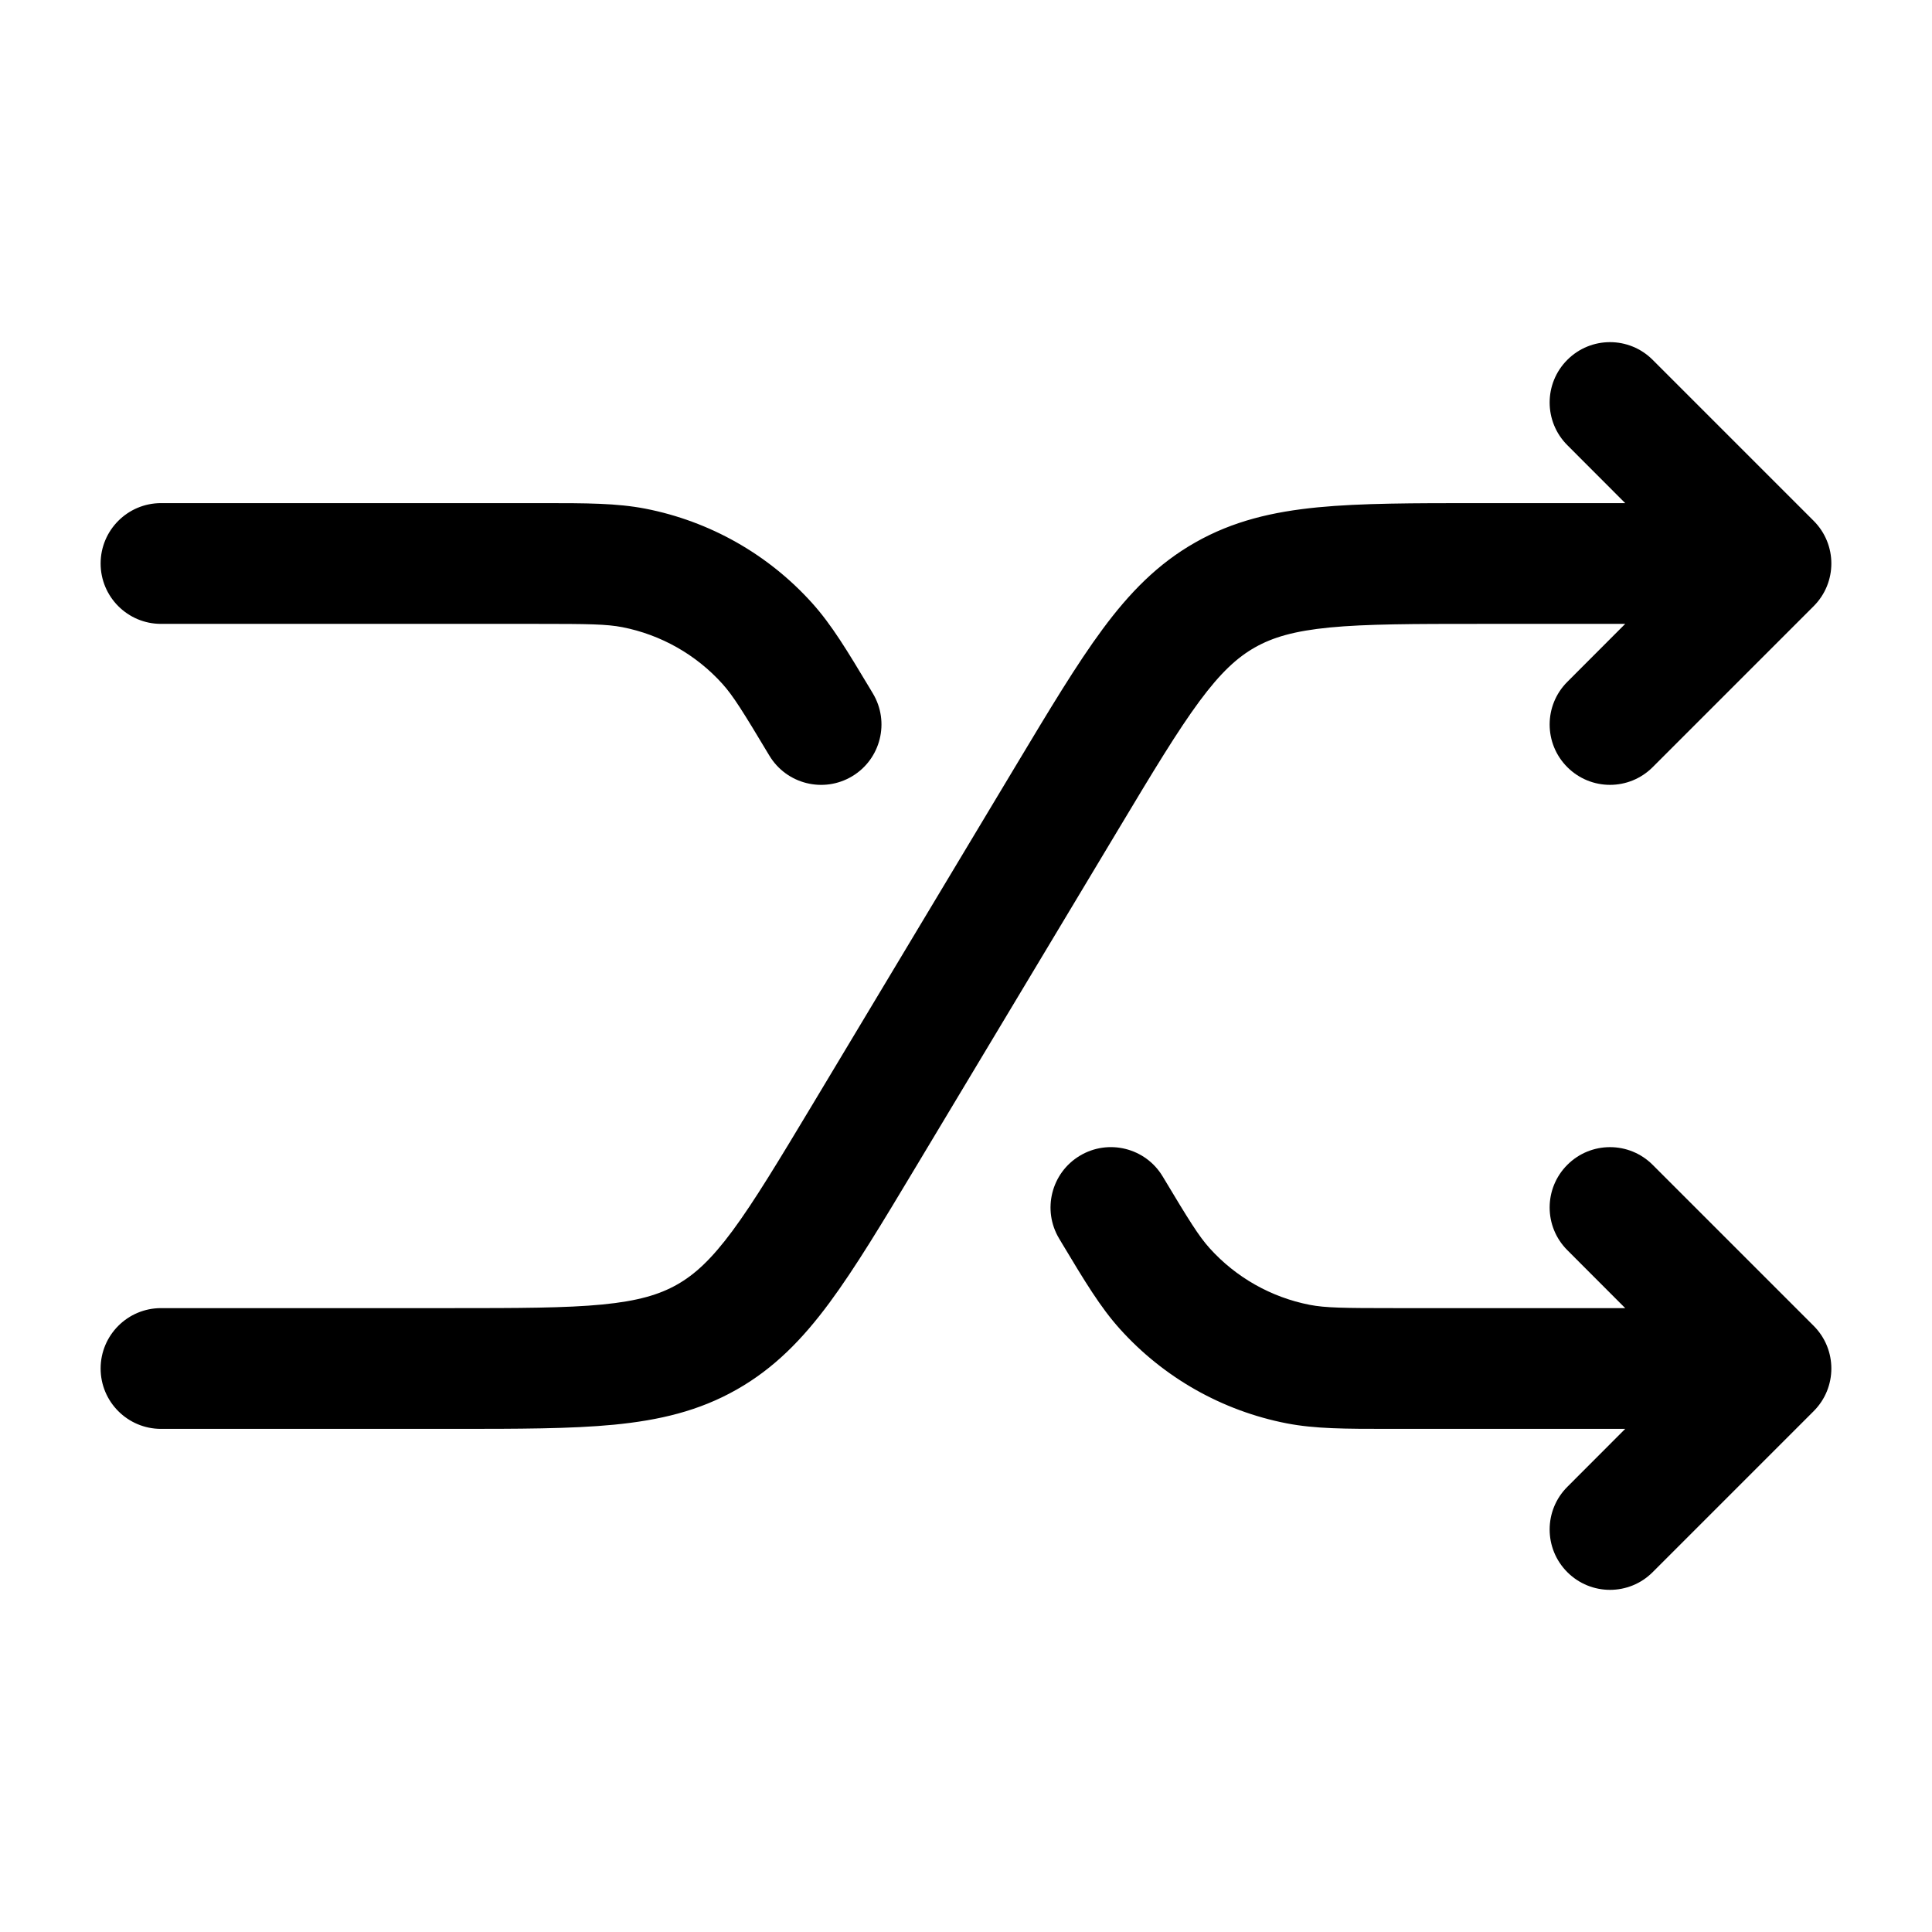 <svg width="24" height="24" viewBox="0 0 24 24" fill="none" xmlns="http://www.w3.org/2000/svg">
<path fill-rule="evenodd" clip-rule="evenodd" d="M19.47 4.47C19.763 4.177 20.237 4.177 20.53 4.47L22.53 6.47C22.823 6.763 22.823 7.237 22.53 7.53L20.53 9.53C20.237 9.823 19.763 9.823 19.47 9.53C19.177 9.237 19.177 8.763 19.47 8.47L20.189 7.75H18.397C17.553 7.75 16.973 7.751 16.517 7.795C16.077 7.838 15.811 7.917 15.59 8.042C15.369 8.167 15.164 8.355 14.901 8.71C14.629 9.078 14.329 9.575 13.895 10.299L11.372 14.504C10.961 15.189 10.625 15.749 10.304 16.183C9.969 16.636 9.616 16.999 9.149 17.263C8.682 17.528 8.19 17.643 7.628 17.698C7.091 17.75 6.438 17.75 5.639 17.75H2C1.586 17.75 1.25 17.414 1.25 17C1.25 16.586 1.586 16.25 2 16.25H5.603C6.447 16.25 7.027 16.249 7.483 16.205C7.923 16.162 8.189 16.083 8.41 15.958C8.631 15.833 8.836 15.645 9.099 15.29C9.371 14.922 9.67 14.425 10.105 13.701L12.628 9.496C13.039 8.811 13.375 8.251 13.696 7.817C14.031 7.364 14.384 7.001 14.851 6.737C15.318 6.472 15.81 6.357 16.372 6.302C16.909 6.25 17.562 6.25 18.361 6.25L20.189 6.25L19.47 5.53C19.177 5.237 19.177 4.763 19.47 4.47ZM7.731 7.791C7.535 7.753 7.313 7.75 6.668 7.75H2C1.586 7.75 1.25 7.414 1.25 7C1.25 6.586 1.586 6.25 2 6.25H6.668C6.692 6.25 6.716 6.25 6.74 6.25C7.286 6.25 7.662 6.25 8.018 6.319C8.817 6.475 9.544 6.886 10.089 7.492C10.332 7.762 10.525 8.084 10.806 8.552C10.818 8.572 10.831 8.593 10.843 8.614C11.056 8.969 10.941 9.43 10.586 9.643C10.231 9.856 9.77 9.741 9.557 9.386C9.225 8.832 9.108 8.644 8.974 8.495C8.647 8.132 8.211 7.885 7.731 7.791ZM13.414 14.357C13.769 14.144 14.23 14.259 14.443 14.614C14.775 15.168 14.892 15.356 15.026 15.505C15.353 15.868 15.789 16.115 16.269 16.209C16.465 16.247 16.687 16.25 17.332 16.25H20.189L19.47 15.53C19.177 15.237 19.177 14.763 19.47 14.47C19.763 14.177 20.237 14.177 20.53 14.47L22.53 16.47C22.823 16.763 22.823 17.237 22.53 17.53L20.53 19.53C20.237 19.823 19.763 19.823 19.47 19.53C19.177 19.237 19.177 18.763 19.47 18.47L20.189 17.75H17.332C17.308 17.75 17.284 17.75 17.259 17.75C16.714 17.75 16.338 17.75 15.982 17.681C15.183 17.525 14.456 17.114 13.911 16.508C13.668 16.238 13.475 15.916 13.194 15.448C13.182 15.428 13.169 15.407 13.157 15.386C12.944 15.031 13.059 14.57 13.414 14.357Z" fill="black"/>
</svg>
